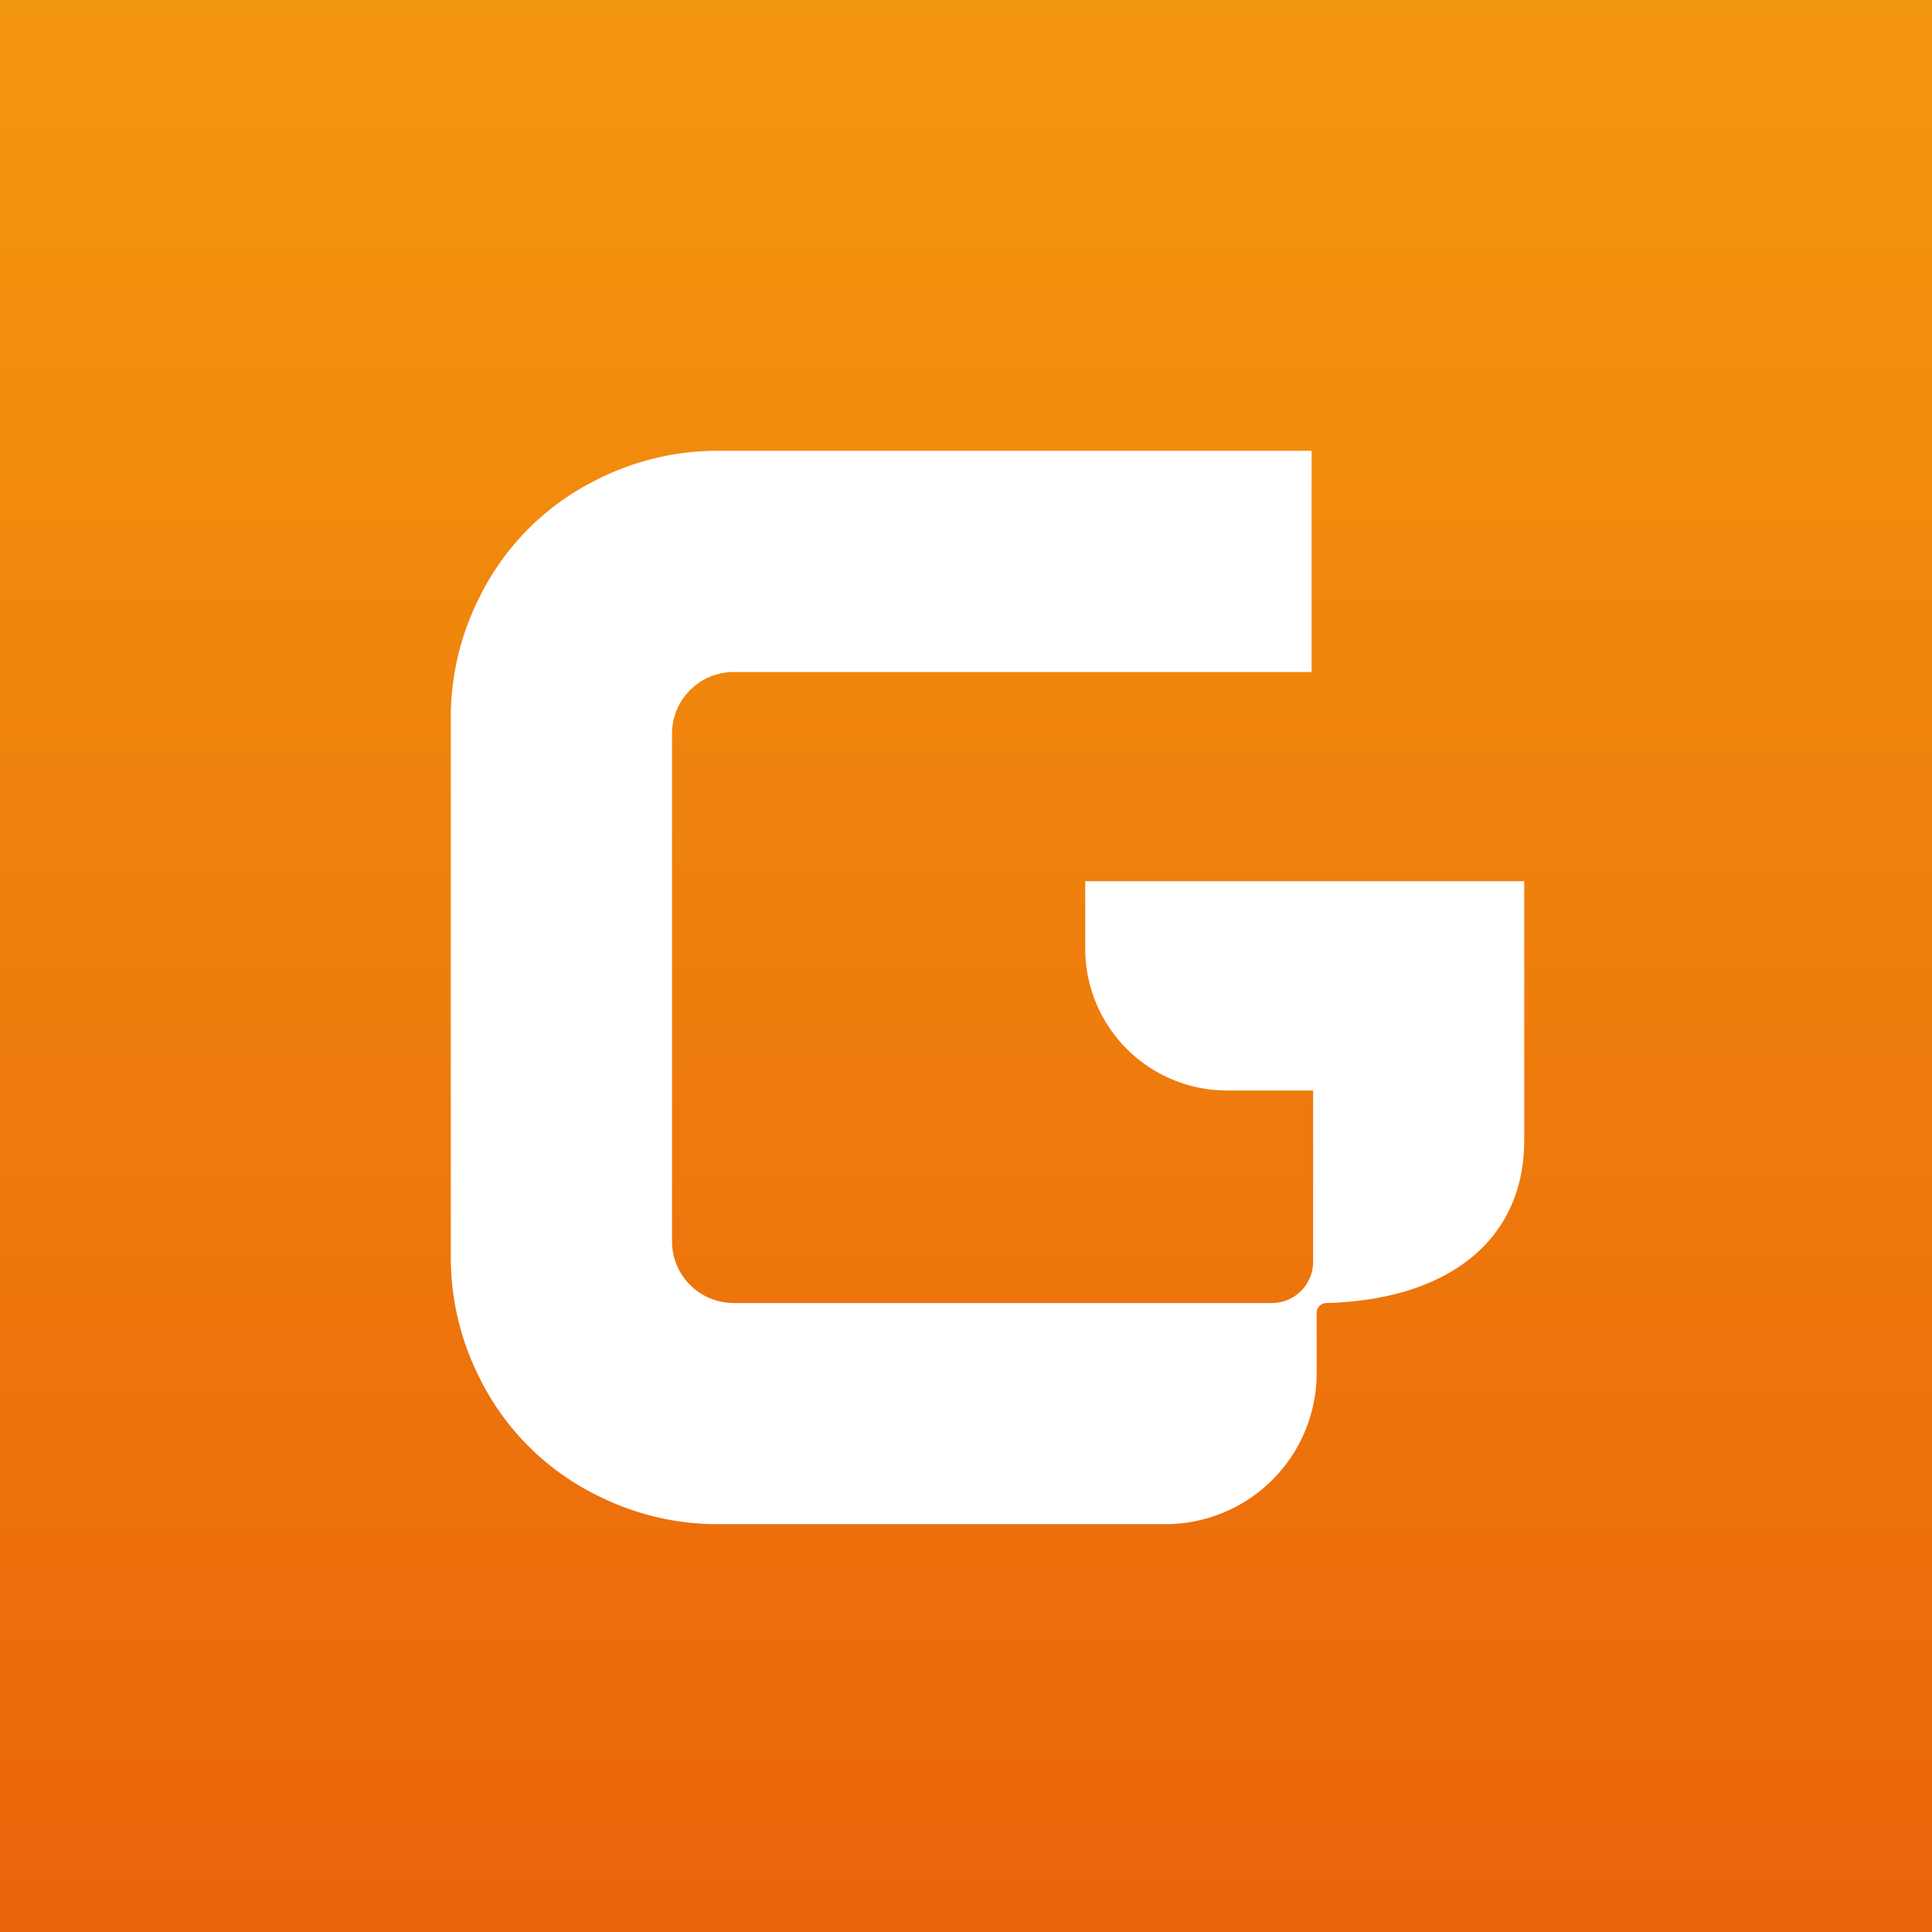 <svg xmlns="http://www.w3.org/2000/svg" viewBox="0 0 18 18">
  <rect x="0" y="0" width="18" height="18" fill="#333333" stroke="none"/>
  <g clip-path="url(#a)">
    <path fill="url(#b)" d="M0 0h18v18H0V0Z"/>
    <path fill="#fff" d="M13.418 8.21h-3.307v.62a1.322 1.322 0 0 0 1.314 1.33h.809v1.597a.384.384 0 0 1-.384.383H6.836a.575.575 0 0 1-.575-.575V6.837a.575.575 0 0 1 .575-.576h5.384V4.2H6.687a2.477 2.477 0 0 0-1.114.263 2.407 2.407 0 0 0-1.11 1.11A2.477 2.477 0 0 0 4.2 6.687v5.027c0 .387.09.768.263 1.114a2.41 2.41 0 0 0 1.11 1.109c.346.173.727.264 1.114.263h4.174a1.408 1.408 0 0 0 1.406-1.405v-.56a.092.092 0 0 1 .089-.095h.008c1.118-.032 1.837-.576 1.837-1.518V8.21h-.783Z"/>
  </g>
  <defs>
    <linearGradient id="b" x1="9" x2="9" y1="0" y2="18" gradientUnits="userSpaceOnUse">
      <stop stop-color="#F3970E"/>
      <stop offset="1" stop-color="#EA650B"/>
    </linearGradient>
    <clipPath id="a">
      <path fill="#fff" d="M0 0h18v18H0z"/>
    </clipPath>
  </defs>
</svg>

